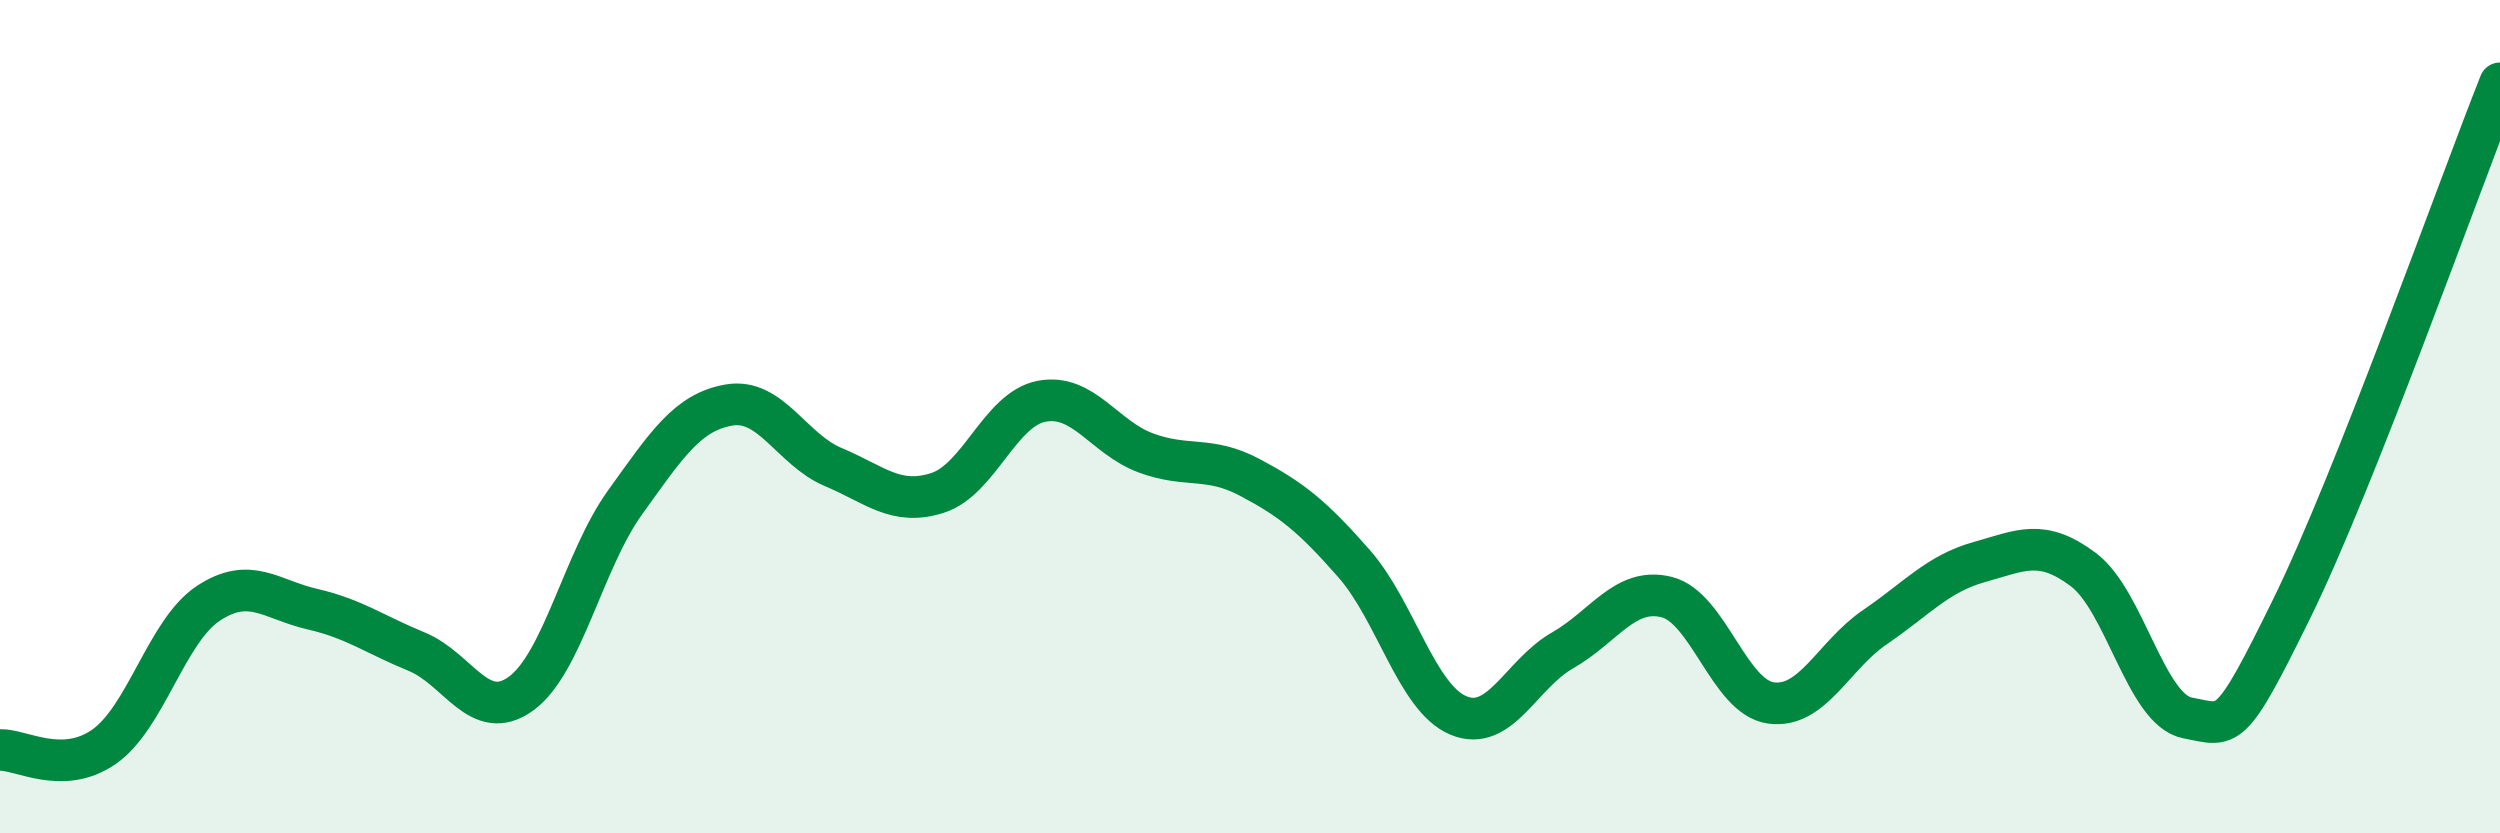 
    <svg width="60" height="20" viewBox="0 0 60 20" xmlns="http://www.w3.org/2000/svg">
      <path
        d="M 0,18 C 0.5,17.98 1.5,18.62 2.5,17.92 C 3.5,17.22 4,15.14 5,14.48 C 6,13.82 6.5,14.39 7.5,14.62 C 8.5,14.85 9,15.23 10,15.64 C 11,16.05 11.5,17.37 12.5,16.65 C 13.5,15.93 14,13.45 15,12.06 C 16,10.67 16.5,9.89 17.5,9.72 C 18.5,9.55 19,10.79 20,11.21 C 21,11.63 21.5,12.15 22.5,11.83 C 23.5,11.51 24,9.82 25,9.63 C 26,9.44 26.5,10.5 27.5,10.87 C 28.5,11.24 29,10.93 30,11.46 C 31,11.99 31.5,12.39 32.5,13.53 C 33.5,14.67 34,16.75 35,17.17 C 36,17.59 36.5,16.18 37.5,15.61 C 38.5,15.04 39,14.08 40,14.33 C 41,14.58 41.5,16.73 42.5,16.87 C 43.5,17.01 44,15.73 45,15.05 C 46,14.37 46.5,13.77 47.5,13.49 C 48.5,13.21 49,12.92 50,13.67 C 51,14.42 51.5,17.04 52.5,17.23 C 53.5,17.42 53.5,17.66 55,14.61 C 56.5,11.56 59,4.52 60,2L60 20L0 20Z"
        fill="#008740"
        opacity="0.1"
        stroke-linecap="round"
        stroke-linejoin="round"
      />
      <path
        d="M 0,18 C 0.5,17.98 1.5,18.62 2.5,17.92 C 3.5,17.22 4,15.14 5,14.48 C 6,13.82 6.5,14.39 7.5,14.62 C 8.5,14.85 9,15.23 10,15.64 C 11,16.05 11.5,17.37 12.5,16.65 C 13.5,15.93 14,13.45 15,12.06 C 16,10.67 16.5,9.89 17.5,9.72 C 18.5,9.55 19,10.79 20,11.21 C 21,11.63 21.5,12.15 22.5,11.83 C 23.5,11.51 24,9.82 25,9.63 C 26,9.44 26.5,10.5 27.5,10.87 C 28.5,11.24 29,10.93 30,11.46 C 31,11.99 31.5,12.39 32.5,13.53 C 33.5,14.67 34,16.75 35,17.17 C 36,17.59 36.5,16.18 37.5,15.61 C 38.5,15.04 39,14.08 40,14.33 C 41,14.58 41.5,16.73 42.5,16.87 C 43.5,17.01 44,15.73 45,15.05 C 46,14.37 46.5,13.77 47.5,13.49 C 48.5,13.21 49,12.92 50,13.67 C 51,14.42 51.5,17.04 52.5,17.23 C 53.5,17.42 53.5,17.66 55,14.61 C 56.5,11.56 59,4.52 60,2"
        stroke="#008740"
        stroke-width="1"
        fill="none"
        stroke-linecap="round"
        stroke-linejoin="round"
      />
    </svg>
  